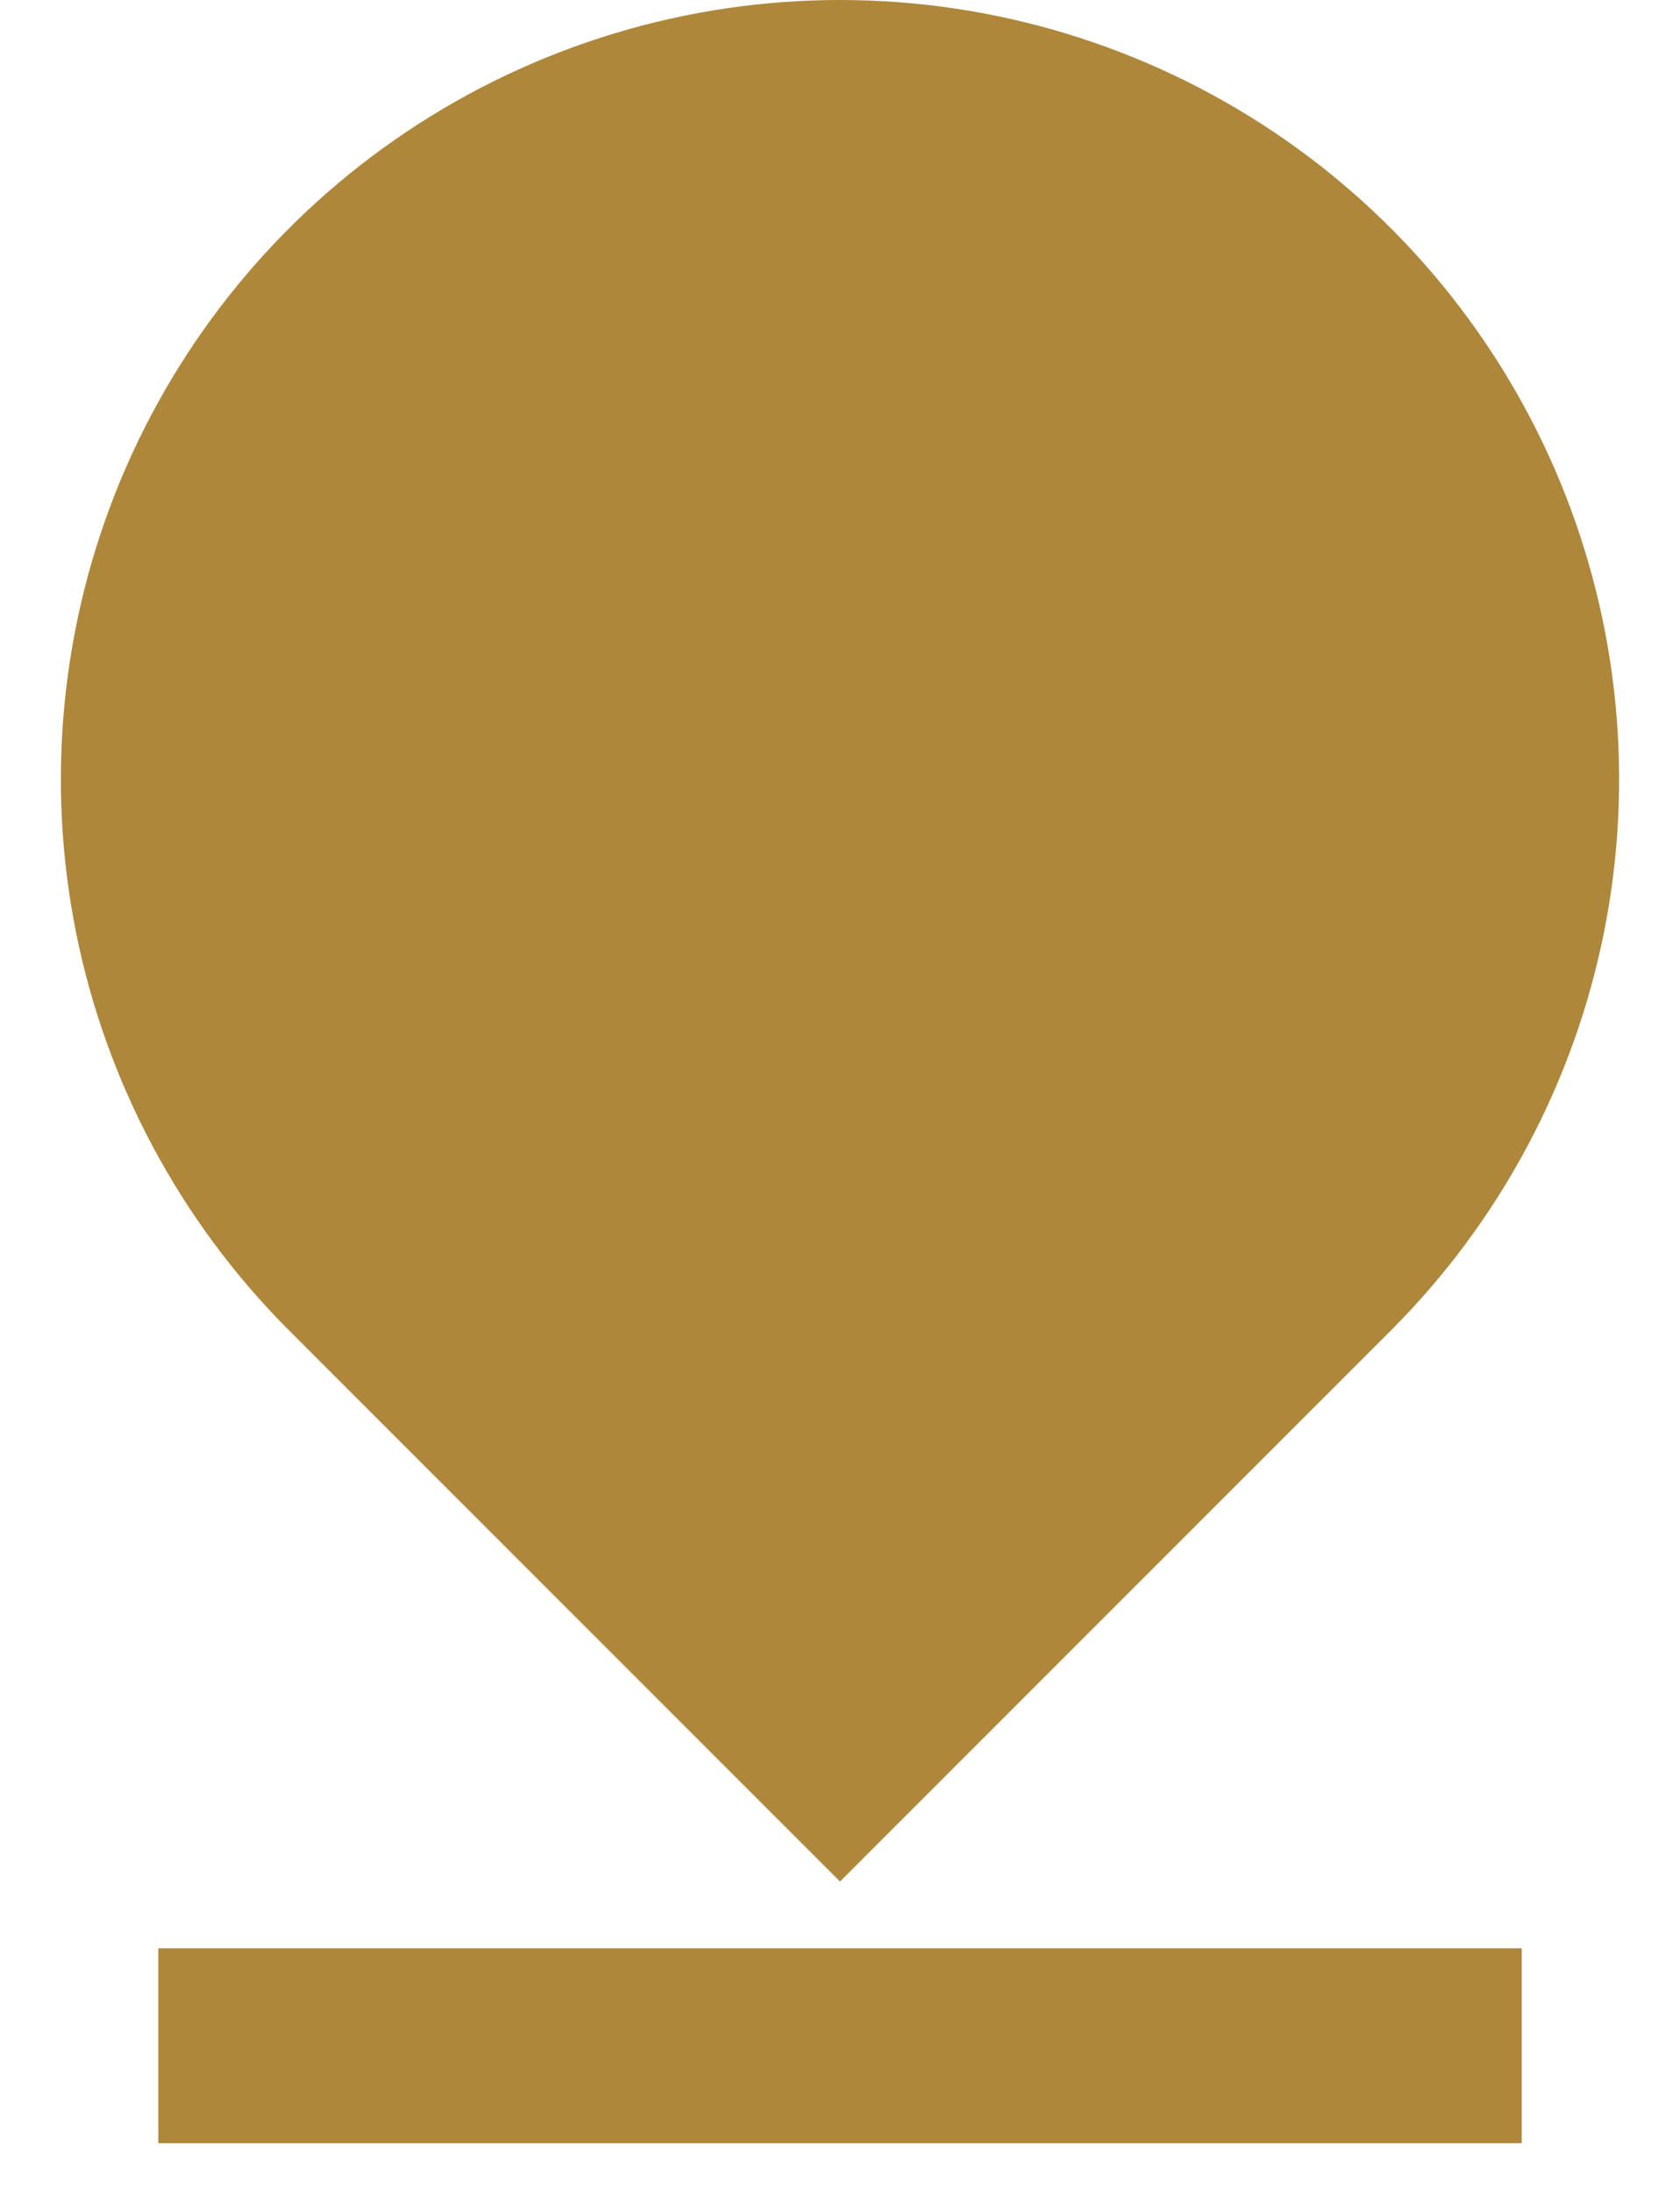 <svg width="23" height="30" viewBox="0 0 23 30" fill="none" xmlns="http://www.w3.org/2000/svg">
<path id="Vector" d="M19.043 18.209L11.5 25.752L3.957 18.209C2.466 16.717 1.45 14.816 1.038 12.747C0.627 10.678 0.838 8.534 1.645 6.585C2.453 4.636 3.82 2.97 5.574 1.798C7.328 0.626 9.39 0 11.5 0C13.61 0 15.672 0.626 17.426 1.798C19.18 2.97 20.547 4.636 21.355 6.585C22.162 8.534 22.373 10.678 21.962 12.747C21.55 14.816 20.534 16.717 19.043 18.209ZM2.167 26.666H20.833V29.333H2.167V26.666Z" fill="#AE873B"/>
</svg>
